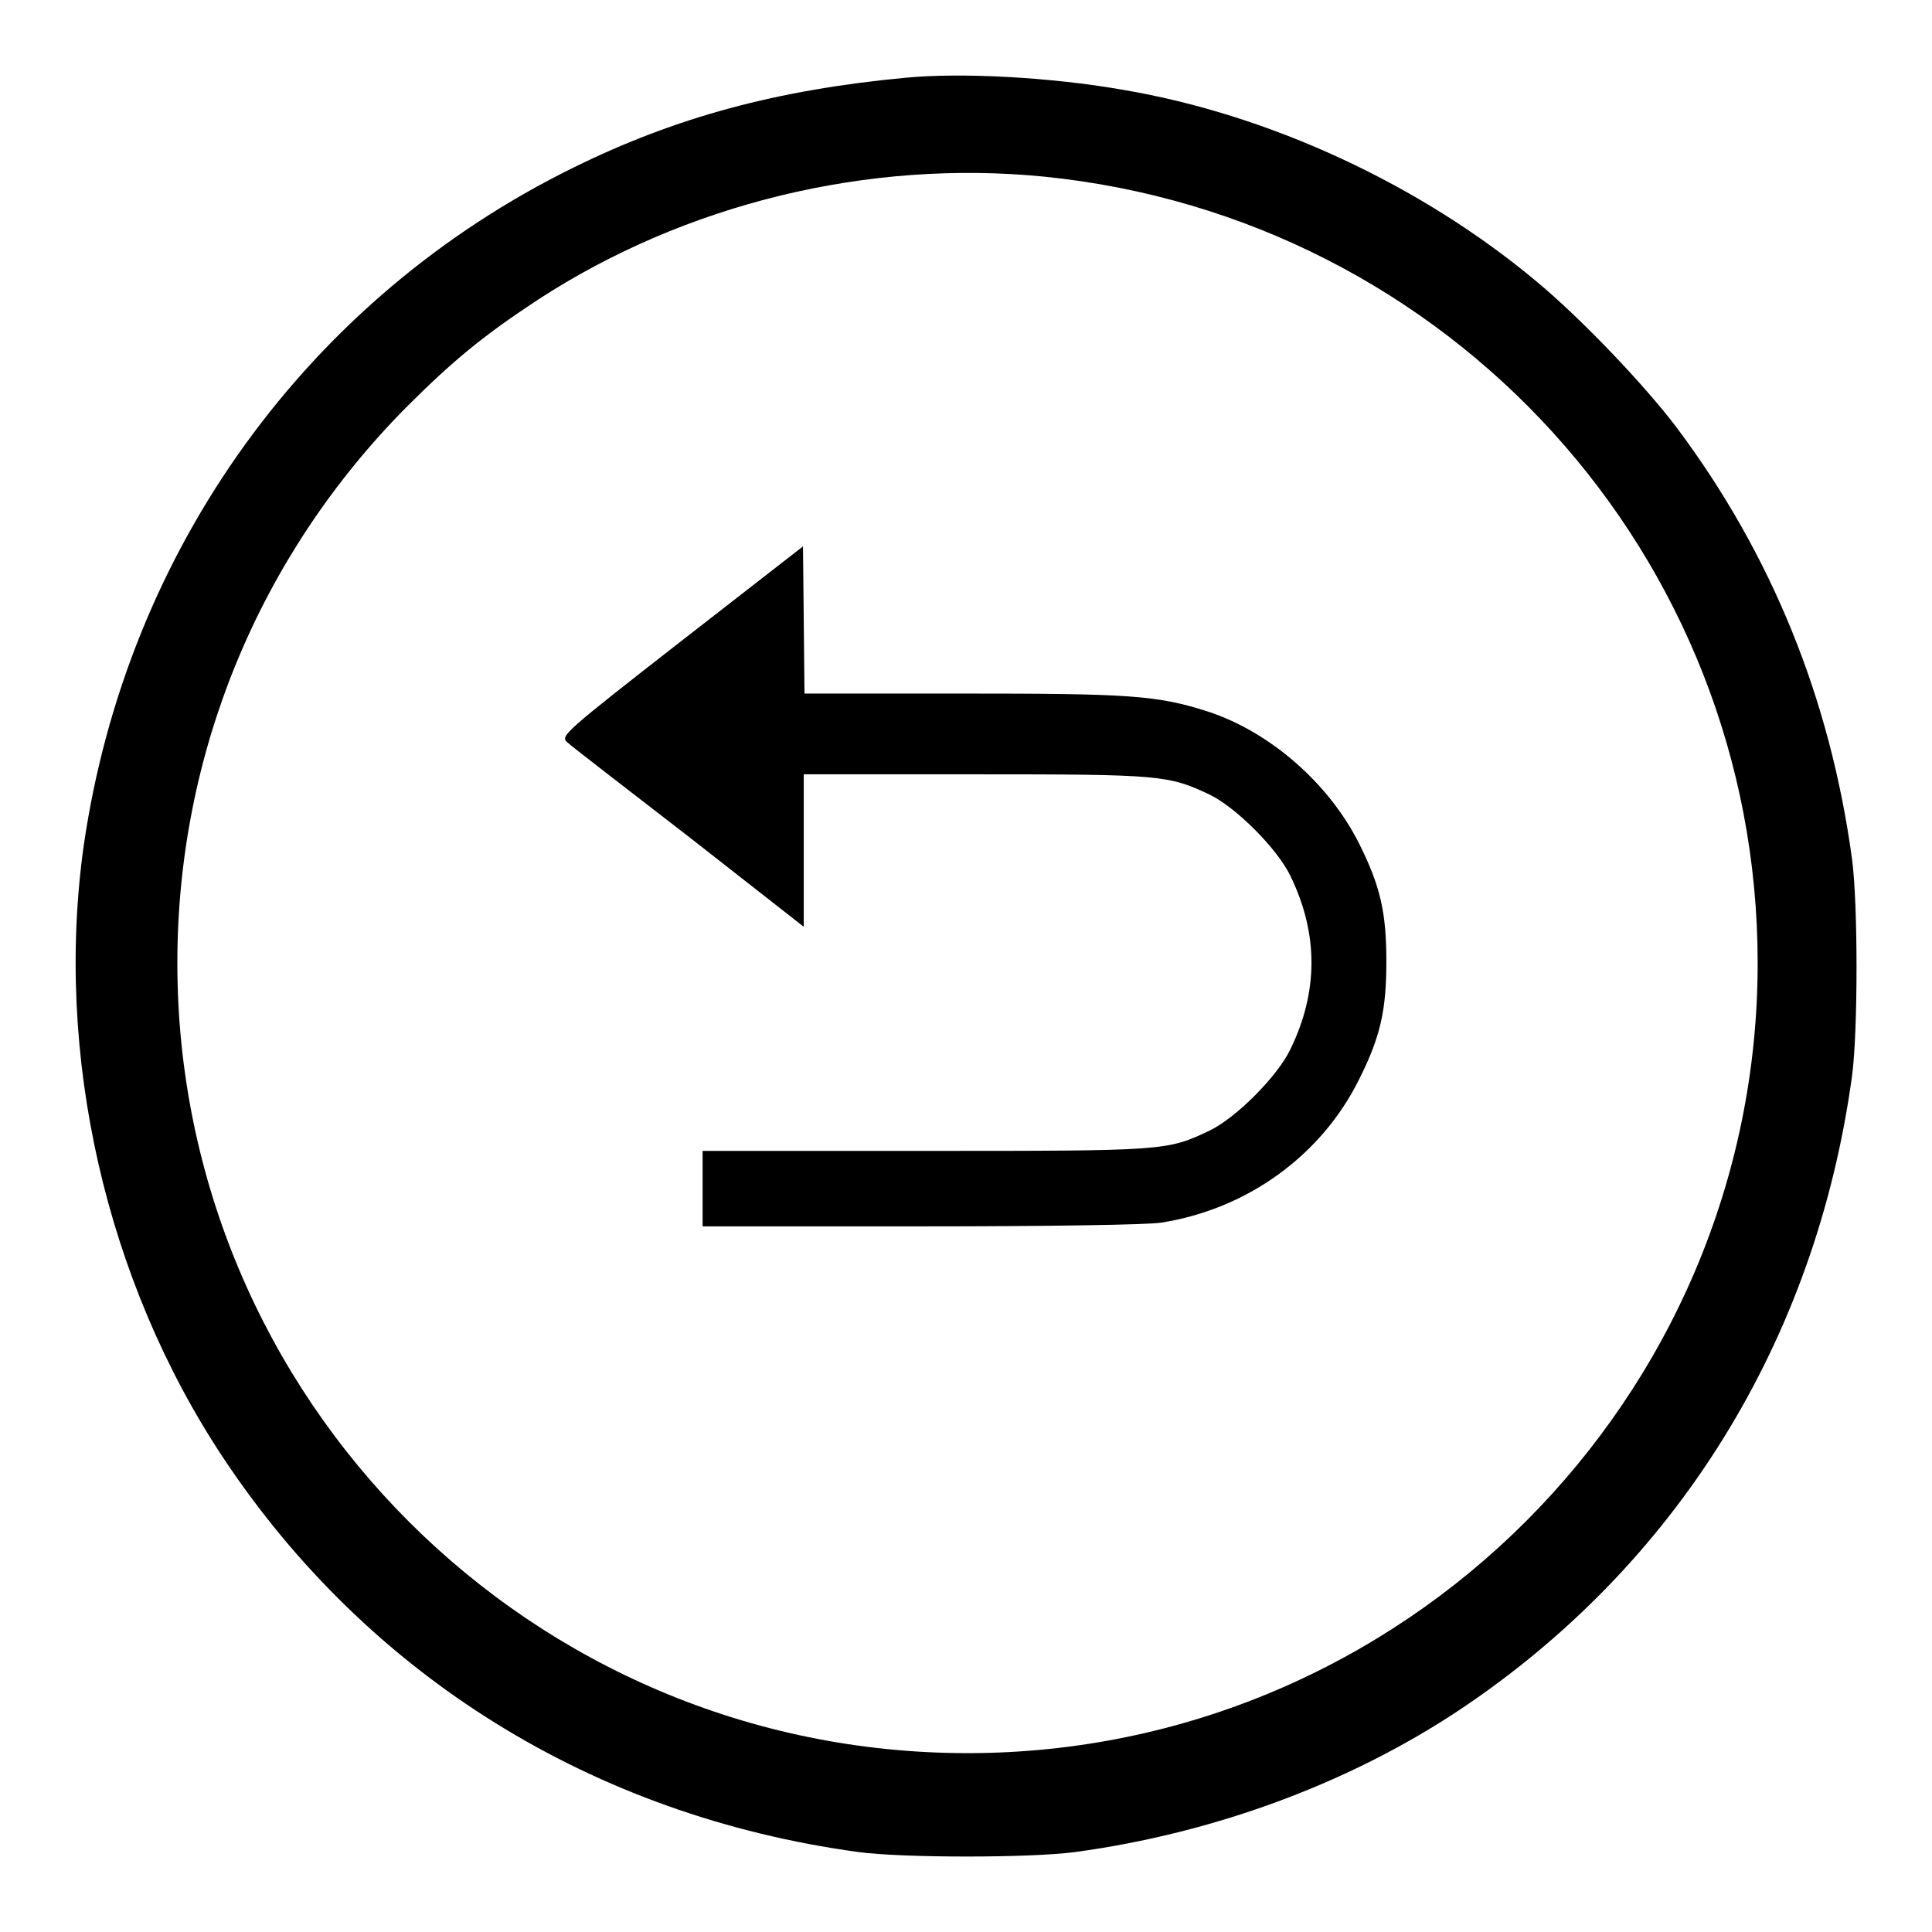 <?xml version="1.0" encoding="utf-8"?>
<!-- Svg Vector Icons : http://www.onlinewebfonts.com/icon -->
<!DOCTYPE svg PUBLIC "-//W3C//DTD SVG 1.1//EN" "http://www.w3.org/Graphics/SVG/1.1/DTD/svg11.dtd">
<svg version="1.1" xmlns="http://www.w3.org/2000/svg" xmlns:xlink="http://www.w3.org/1999/xlink" x="0px" y="0px" viewBox="0 0 256 256" enable-background="new 0 0 256 256" xml:space="preserve">
<g><g><g><path fill="#000000" d="M120,10.3c-17,1.6-30.4,5.2-44,11.9C40.8,39.5,16.8,72.8,11.1,112c-3.9,27.7,2.9,57.7,18.5,81.2c19.2,28.9,49,47.4,84.1,52.2c5.9,0.8,22.9,0.8,28.8,0c18.4-2.5,36.2-9.1,50.7-18.7c28.9-19.2,47.4-49,52.2-84.1c0.8-5.9,0.8-22.9,0-28.8c-2.9-21.3-10.7-40.4-23.2-57.1c-4.3-5.7-12.7-14.5-18.6-19.4c-15.3-12.8-35.3-22.1-54.8-25.4C139.1,10.2,127.3,9.6,120,10.3z M138.3,23.4c53.8,5.4,94.6,50.3,94.6,104.2c0,57.7-47,104.7-104.7,104.7c-57.8,0-104.7-46.9-104.7-104.7c0-27.7,10.8-53.9,30.3-73.6C60,47.8,64,44.5,71.3,39.7C90.8,27,115,21.1,138.3,23.4z"/><path fill="#000000" d="M90.2,85C74.8,97,74.3,97.5,75.1,98.3c0.5,0.5,7.8,6.1,16.2,12.6l15.2,11.9v-10.1v-10.1h22.7c24.6,0,25.6,0.1,31.1,2.7c3.5,1.7,9,7.2,10.7,10.8c3.7,7.6,3.7,15.3,0,22.9c-1.7,3.6-7.2,9.1-10.7,10.8c-5.7,2.7-5.8,2.7-37.8,2.7H93.1v5v5h29c16.3,0,30.2-0.2,31.8-0.5c11.4-1.8,21.2-8.9,26.2-19c2.8-5.6,3.6-9.1,3.6-15.6c0-6.5-0.8-10-3.6-15.6c-4-8-11.8-14.8-20-17.5c-6.8-2.2-10.6-2.4-32.7-2.4h-20.8l-0.1-9.8l-0.1-9.7L90.2,85z"/></g></g></g>
</svg>